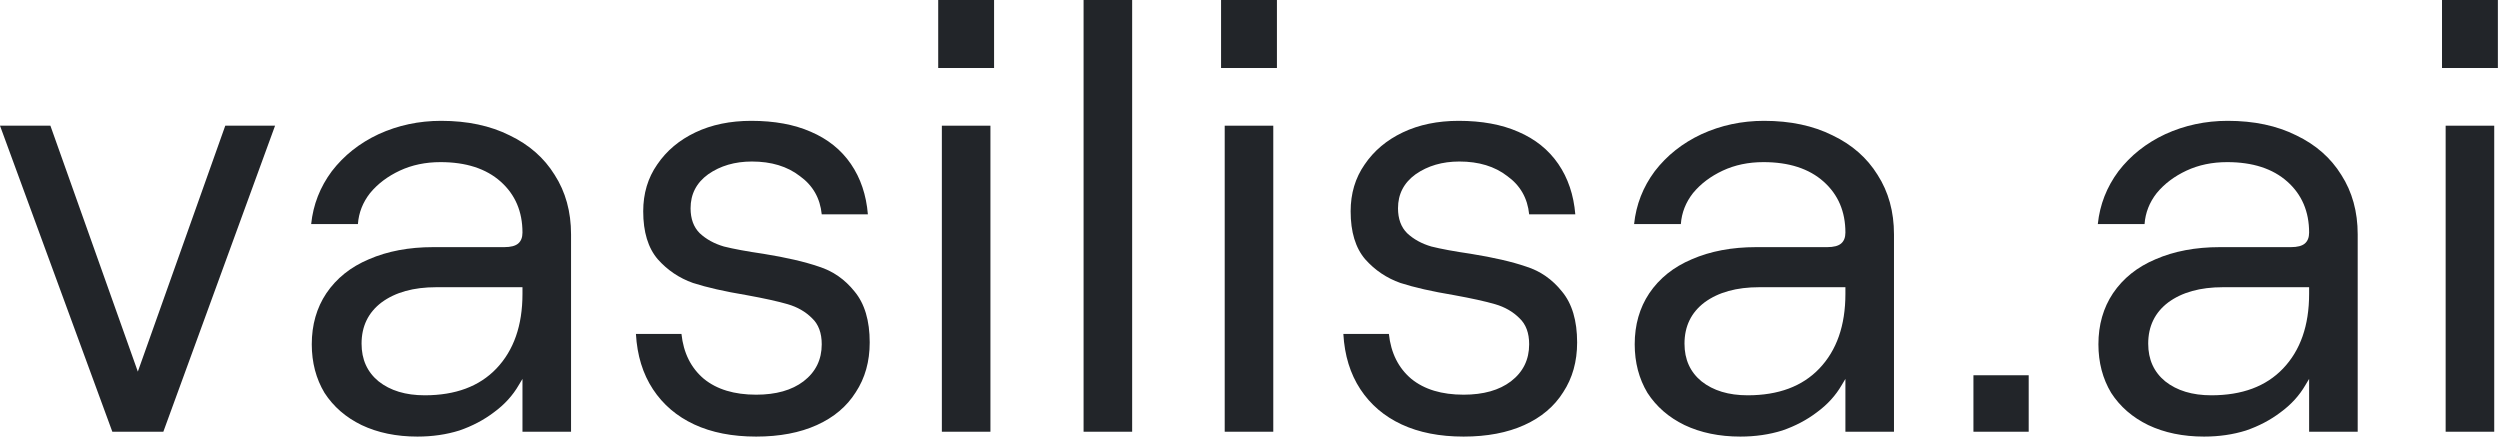 <?xml version="1.0" encoding="UTF-8"?> <svg xmlns="http://www.w3.org/2000/svg" width="527" height="93" viewBox="0 0 527 93" fill="none"><path d="M515.543 26.496H525.783V91.008H515.543V26.496ZM526.551 0V14.336H514.775V0H526.551Z" fill="#222529"></path><path d="M464.618 92.032C460.181 92.032 456.255 91.221 452.842 89.6C449.514 87.979 446.911 85.717 445.034 82.816C443.242 79.829 442.346 76.416 442.346 72.576C442.346 68.48 443.37 64.896 445.418 61.824C447.551 58.667 450.538 56.277 454.378 54.656C458.303 52.949 462.826 52.096 467.946 52.096H482.922C484.287 52.096 485.269 51.84 485.866 51.328C486.463 50.816 486.762 50.048 486.762 49.024C486.762 44.587 485.226 41.003 482.154 38.272C479.082 35.541 474.858 34.176 469.482 34.176C466.325 34.176 463.466 34.773 460.906 35.968C458.346 37.163 456.255 38.741 454.634 40.704C453.098 42.667 452.245 44.843 452.074 47.232H442.218C442.645 43.136 444.095 39.424 446.57 36.096C449.13 32.768 452.415 30.165 456.426 28.288C460.522 26.411 464.917 25.472 469.61 25.472C475.157 25.472 479.978 26.496 484.074 28.544C488.17 30.507 491.327 33.28 493.546 36.864C495.85 40.448 497.002 44.629 497.002 49.408V91.008H486.762V79.872L485.994 81.152C484.714 83.371 482.965 85.291 480.746 86.912C478.613 88.533 476.181 89.813 473.45 90.752C470.719 91.605 467.775 92.032 464.618 92.032ZM466.154 83.328C472.639 83.328 477.674 81.451 481.258 77.696C484.927 73.856 486.762 68.608 486.762 61.952V60.544H468.586C463.807 60.544 459.967 61.611 457.066 63.744C454.25 65.877 452.842 68.779 452.842 72.448C452.842 75.776 454.037 78.421 456.426 80.384C458.901 82.347 462.143 83.328 466.154 83.328Z" fill="#222529"></path><path d="M427.649 79.104V91.008H416.001V79.104H427.649Z" fill="#222529"></path><path d="M366.868 92.032C362.431 92.032 358.505 91.221 355.092 89.6C351.764 87.979 349.161 85.717 347.284 82.816C345.492 79.829 344.596 76.416 344.596 72.576C344.596 68.48 345.62 64.896 347.668 61.824C349.801 58.667 352.788 56.277 356.628 54.656C360.553 52.949 365.076 52.096 370.196 52.096H385.172C386.537 52.096 387.519 51.84 388.116 51.328C388.713 50.816 389.012 50.048 389.012 49.024C389.012 44.587 387.476 41.003 384.404 38.272C381.332 35.541 377.108 34.176 371.732 34.176C368.575 34.176 365.716 34.773 363.156 35.968C360.596 37.163 358.505 38.741 356.884 40.704C355.348 42.667 354.495 44.843 354.324 47.232H344.468C344.895 43.136 346.345 39.424 348.82 36.096C351.38 32.768 354.665 30.165 358.676 28.288C362.772 26.411 367.167 25.472 371.86 25.472C377.407 25.472 382.228 26.496 386.324 28.544C390.42 30.507 393.577 33.28 395.796 36.864C398.1 40.448 399.252 44.629 399.252 49.408V91.008H389.012V79.872L388.244 81.152C386.964 83.371 385.215 85.291 382.996 86.912C380.863 88.533 378.431 89.813 375.7 90.752C372.969 91.605 370.025 92.032 366.868 92.032ZM368.404 83.328C374.889 83.328 379.924 81.451 383.508 77.696C387.177 73.856 389.012 68.608 389.012 61.952V60.544H370.836C366.057 60.544 362.217 61.611 359.316 63.744C356.5 65.877 355.092 68.779 355.092 72.448C355.092 75.776 356.287 78.421 358.676 80.384C361.151 82.347 364.393 83.328 368.404 83.328Z" fill="#222529"></path><path d="M308.523 92.032C303.488 92.032 299.136 91.179 295.467 89.472C291.798 87.765 288.896 85.291 286.763 82.048C284.63 78.805 283.435 74.923 283.179 70.4H292.779C293.206 74.411 294.784 77.568 297.515 79.872C300.246 82.091 303.915 83.2 308.523 83.2C312.704 83.2 316.032 82.261 318.507 80.384C321.067 78.421 322.347 75.819 322.347 72.576C322.347 70.187 321.664 68.352 320.299 67.072C318.934 65.707 317.227 64.725 315.179 64.128C313.131 63.531 310.23 62.891 306.475 62.208C301.867 61.44 298.112 60.587 295.211 59.648C292.31 58.624 289.835 56.96 287.787 54.656C285.739 52.267 284.715 48.896 284.715 44.544C284.715 40.789 285.696 37.504 287.659 34.688C289.622 31.787 292.31 29.525 295.723 27.904C299.136 26.283 303.062 25.472 307.499 25.472C312.363 25.472 316.544 26.24 320.043 27.776C323.627 29.312 326.443 31.573 328.491 34.56C330.539 37.547 331.734 41.088 332.075 45.184H322.347C322.006 41.771 320.47 39.083 317.739 37.12C315.094 35.072 311.723 34.048 307.627 34.048C304.043 34.048 300.971 34.944 298.411 36.736C295.936 38.528 294.699 40.917 294.699 43.904C294.699 46.123 295.339 47.872 296.619 49.152C297.984 50.432 299.691 51.371 301.739 51.968C303.787 52.48 306.56 52.992 310.059 53.504C314.838 54.272 318.72 55.168 321.707 56.192C324.694 57.131 327.211 58.88 329.259 61.44C331.392 64 332.459 67.584 332.459 72.192C332.459 76.203 331.478 79.701 329.515 82.688C327.638 85.675 324.907 87.979 321.323 89.6C317.739 91.221 313.472 92.032 308.523 92.032Z" fill="#222529"></path><path d="M258.168 26.496H268.408V91.008H258.168V26.496ZM269.176 0V14.336H257.4V0H269.176Z" fill="#222529"></path><path d="M228.418 0H238.658V91.008H228.418V0Z" fill="#222529"></path><path d="M198.543 26.496H208.783V91.008H198.543V26.496ZM209.551 0V14.336H197.775V0H209.551Z" fill="#222529"></path><path d="M159.398 92.032C154.363 92.032 150.011 91.179 146.342 89.472C142.673 87.765 139.771 85.291 137.638 82.048C135.505 78.805 134.31 74.923 134.054 70.4H143.654C144.081 74.411 145.659 77.568 148.39 79.872C151.121 82.091 154.79 83.2 159.398 83.2C163.579 83.2 166.907 82.261 169.382 80.384C171.942 78.421 173.222 75.819 173.222 72.576C173.222 70.187 172.539 68.352 171.174 67.072C169.809 65.707 168.102 64.725 166.054 64.128C164.006 63.531 161.105 62.891 157.35 62.208C152.742 61.44 148.987 60.587 146.086 59.648C143.185 58.624 140.71 56.96 138.662 54.656C136.614 52.267 135.59 48.896 135.59 44.544C135.59 40.789 136.571 37.504 138.534 34.688C140.497 31.787 143.185 29.525 146.598 27.904C150.011 26.283 153.937 25.472 158.374 25.472C163.238 25.472 167.419 26.24 170.918 27.776C174.502 29.312 177.318 31.573 179.366 34.56C181.414 37.547 182.609 41.088 182.95 45.184H173.222C172.881 41.771 171.345 39.083 168.614 37.12C165.969 35.072 162.598 34.048 158.502 34.048C154.918 34.048 151.846 34.944 149.286 36.736C146.811 38.528 145.574 40.917 145.574 43.904C145.574 46.123 146.214 47.872 147.494 49.152C148.859 50.432 150.566 51.371 152.614 51.968C154.662 52.48 157.435 52.992 160.934 53.504C165.713 54.272 169.595 55.168 172.582 56.192C175.569 57.131 178.086 58.88 180.134 61.44C182.267 64 183.334 67.584 183.334 72.192C183.334 76.203 182.353 79.701 180.39 82.688C178.513 85.675 175.782 87.979 172.198 89.6C168.614 91.221 164.347 92.032 159.398 92.032Z" fill="#222529"></path><path d="M87.993 92.032C83.556 92.032 79.63 91.221 76.217 89.6C72.889 87.979 70.286 85.717 68.409 82.816C66.617 79.829 65.721 76.416 65.721 72.576C65.721 68.48 66.745 64.896 68.793 61.824C70.926 58.667 73.913 56.277 77.753 54.656C81.678 52.949 86.201 52.096 91.321 52.096H106.297C107.662 52.096 108.644 51.84 109.241 51.328C109.838 50.816 110.137 50.048 110.137 49.024C110.137 44.587 108.601 41.003 105.529 38.272C102.457 35.541 98.233 34.176 92.857 34.176C89.7 34.176 86.841 34.773 84.281 35.968C81.721 37.163 79.63 38.741 78.009 40.704C76.473 42.667 75.62 44.843 75.449 47.232H65.593C66.02 43.136 67.47 39.424 69.945 36.096C72.505 32.768 75.79 30.165 79.801 28.288C83.897 26.411 88.292 25.472 92.985 25.472C98.532 25.472 103.353 26.496 107.449 28.544C111.545 30.507 114.702 33.28 116.921 36.864C119.225 40.448 120.377 44.629 120.377 49.408V91.008H110.137V79.872L109.369 81.152C108.089 83.371 106.34 85.291 104.121 86.912C101.988 88.533 99.556 89.813 96.825 90.752C94.094 91.605 91.15 92.032 87.993 92.032ZM89.529 83.328C96.014 83.328 101.049 81.451 104.633 77.696C108.302 73.856 110.137 68.608 110.137 61.952V60.544H91.961C87.182 60.544 83.342 61.611 80.441 63.744C77.625 65.877 76.217 68.779 76.217 72.448C76.217 75.776 77.412 78.421 79.801 80.384C82.276 82.347 85.518 83.328 89.529 83.328Z" fill="#222529"></path><path d="M0 26.496H10.624L29.056 78.336L47.488 26.496H57.984L34.432 91.008H23.68L0 26.496Z" fill="#222529"></path></svg> 